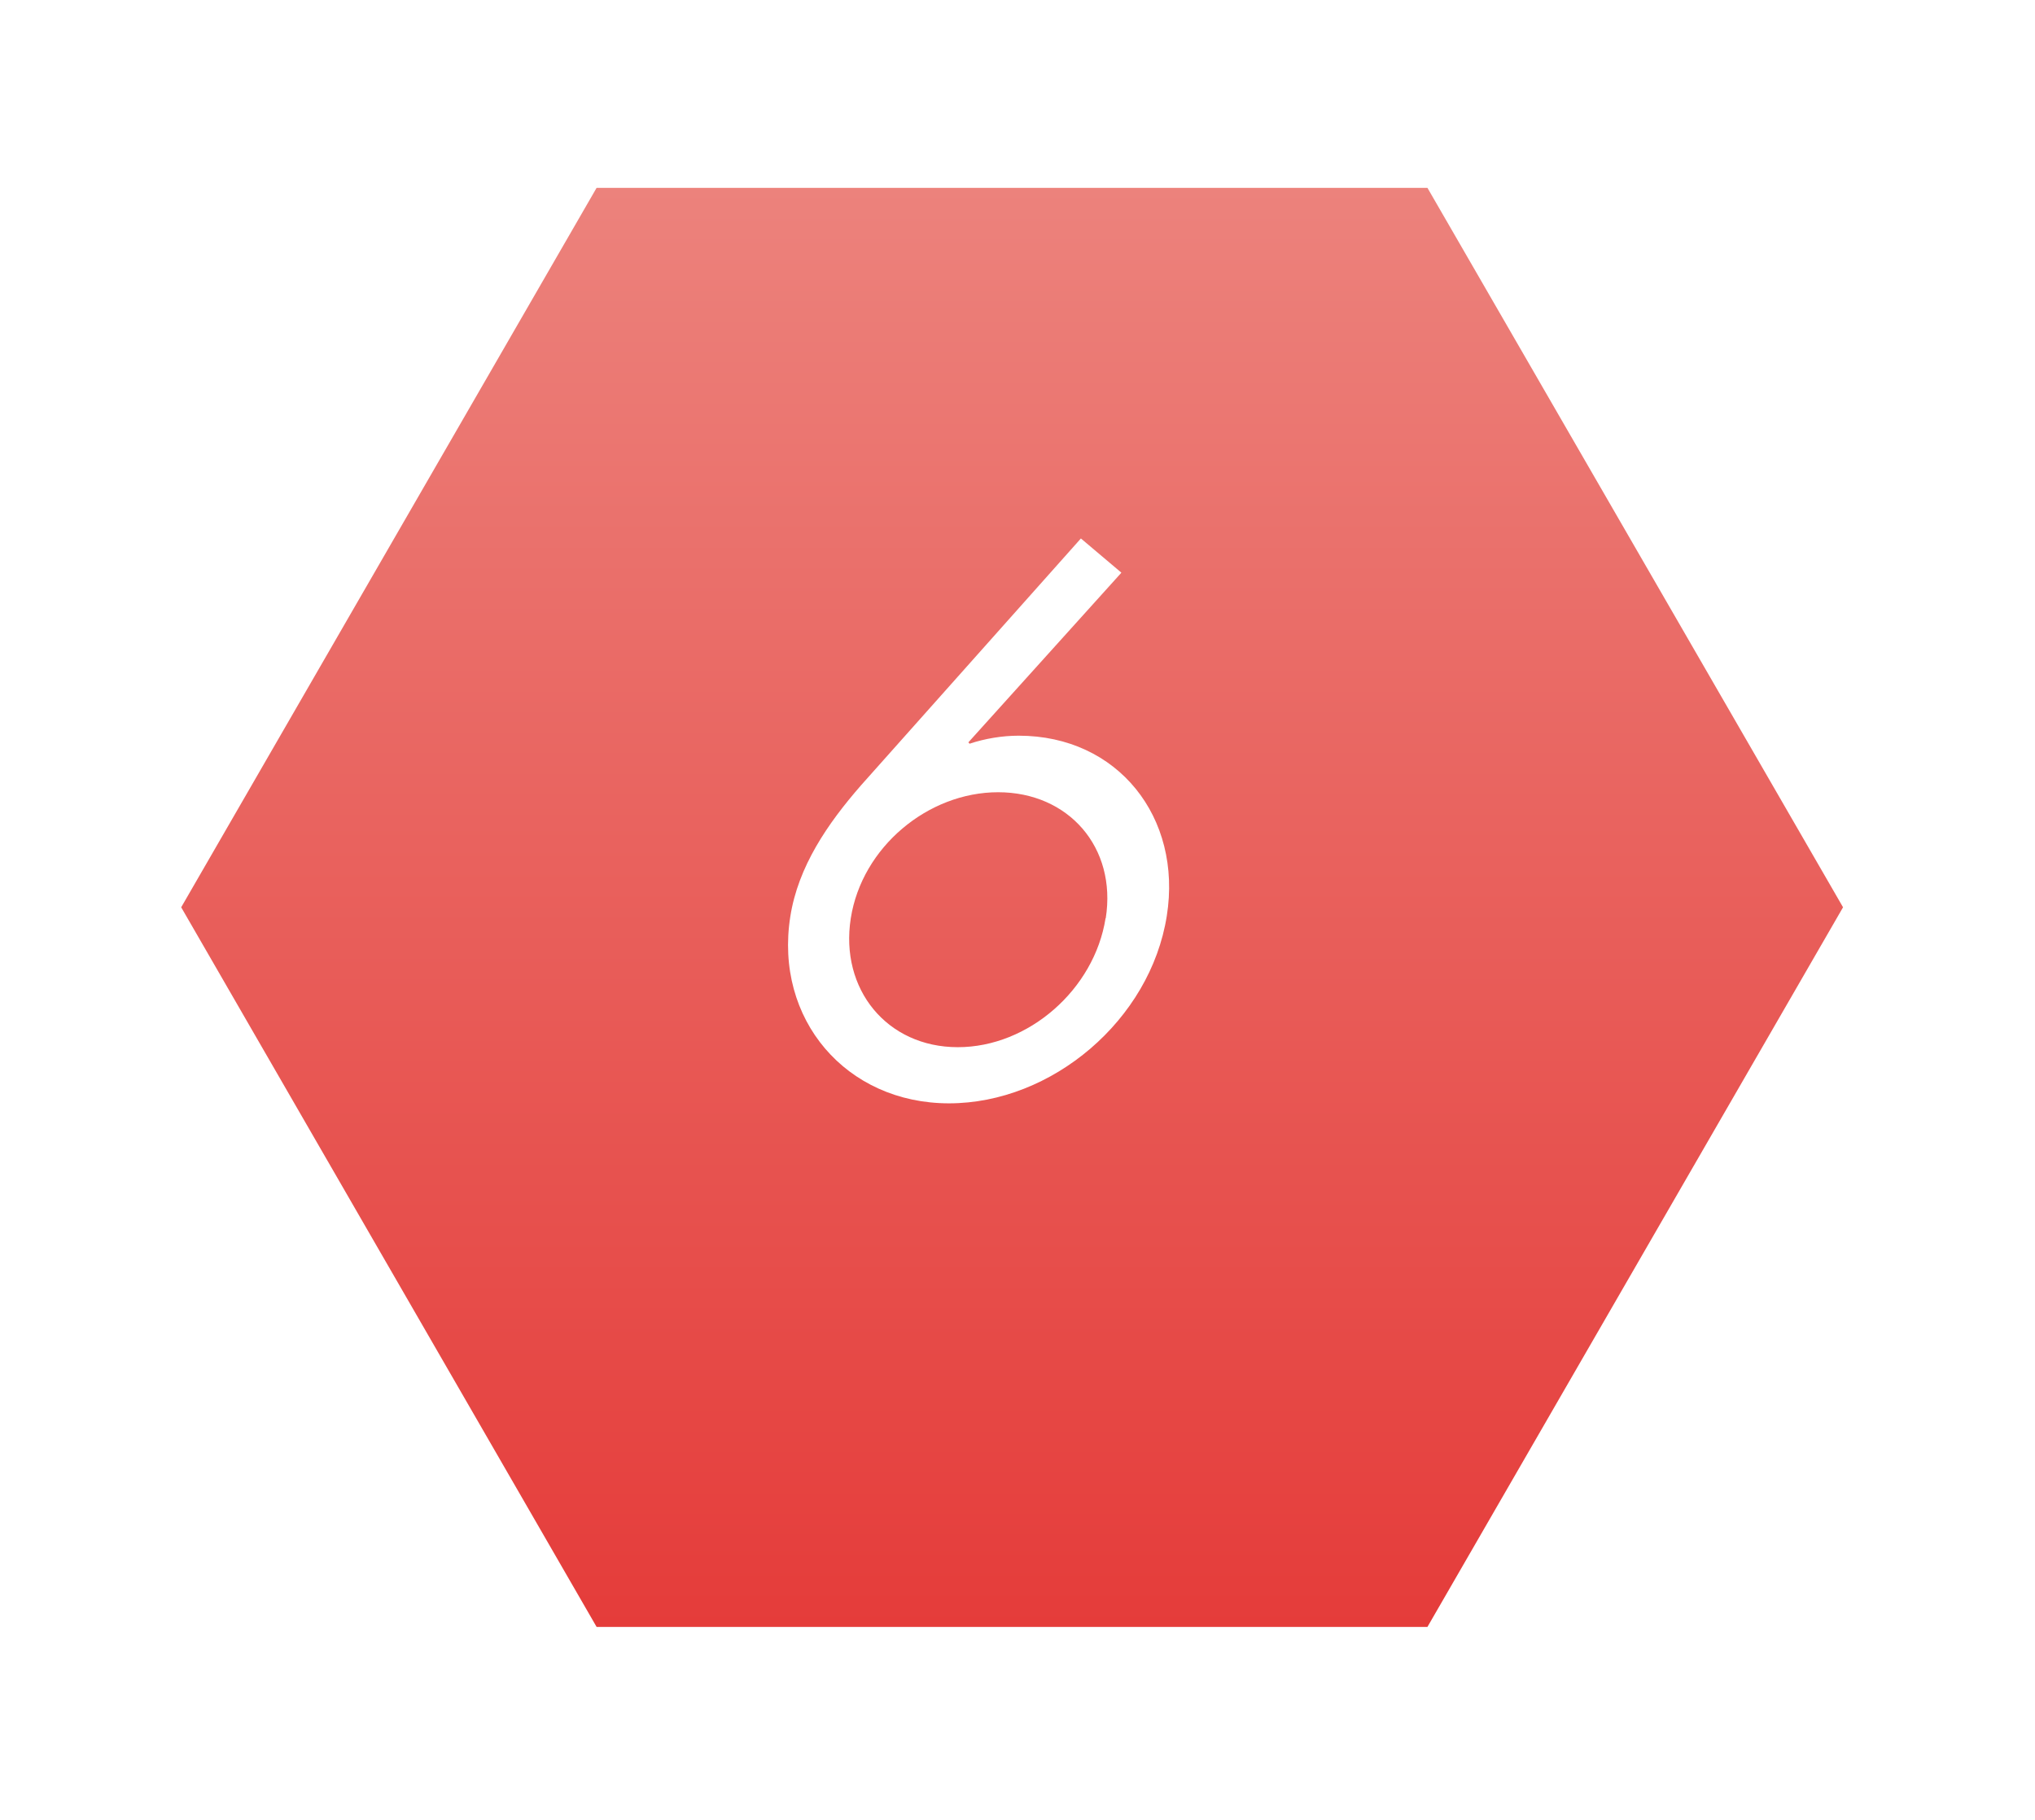 <?xml version="1.0" encoding="UTF-8"?>
<svg id="_レイヤー_2" data-name="レイヤー 2" xmlns="http://www.w3.org/2000/svg" xmlns:xlink="http://www.w3.org/1999/xlink" viewBox="0 0 104 93">
  <defs>
    <style>
      .cls-1 {
        fill: url(#_名称未設定グラデーション_280);
        filter: url(#drop-shadow-1);
      }

      .cls-1, .cls-2 {
        stroke-width: 0px;
      }

      .cls-2 {
        fill: #fff;
      }
    </style>
    <linearGradient id="_名称未設定グラデーション_280" data-name="名称未設定グラデーション 280" x1="48.72" y1="80.15" x2="48.72" y2="6.6" gradientUnits="userSpaceOnUse">
      <stop offset="0" stop-color="#e53c3a"/>
      <stop offset="1" stop-color="#ec827c"/>
    </linearGradient>
    <filter id="drop-shadow-1" filterUnits="userSpaceOnUse">
      <feOffset dx="3" dy="3"/>
      <feGaussianBlur result="blur" stdDeviation="3"/>
      <feFlood flood-color="#492b1f" flood-opacity=".2"/>
      <feComposite in2="blur" operator="in"/>
      <feComposite in="SourceGraphic"/>
    </filter>
  </defs>
  <g id="base02">
    <g>
      <polygon class="cls-1" points="69.95 6.6 27.49 6.6 6.26 43.37 27.49 80.15 69.95 80.15 91.19 43.37 69.95 6.6"/>
      <path class="cls-2" d="M57.3,29.28l-7.81,8.66.06.07c.78-.26,1.66-.41,2.51-.41,5.07,0,8.37,4.18,7.57,9.21-.84,5.33-5.88,9.58-11.13,9.58s-8.94-4.29-8.11-9.55c.4-2.55,1.9-4.74,3.61-6.7l11.24-12.62,2.06,1.74ZM56.51,46.93c.57-3.63-1.91-6.44-5.5-6.44s-6.96,2.81-7.53,6.44c-.57,3.63,1.85,6.59,5.47,6.59s6.98-2.96,7.55-6.59Z"/>
    </g>
  </g>
</svg>